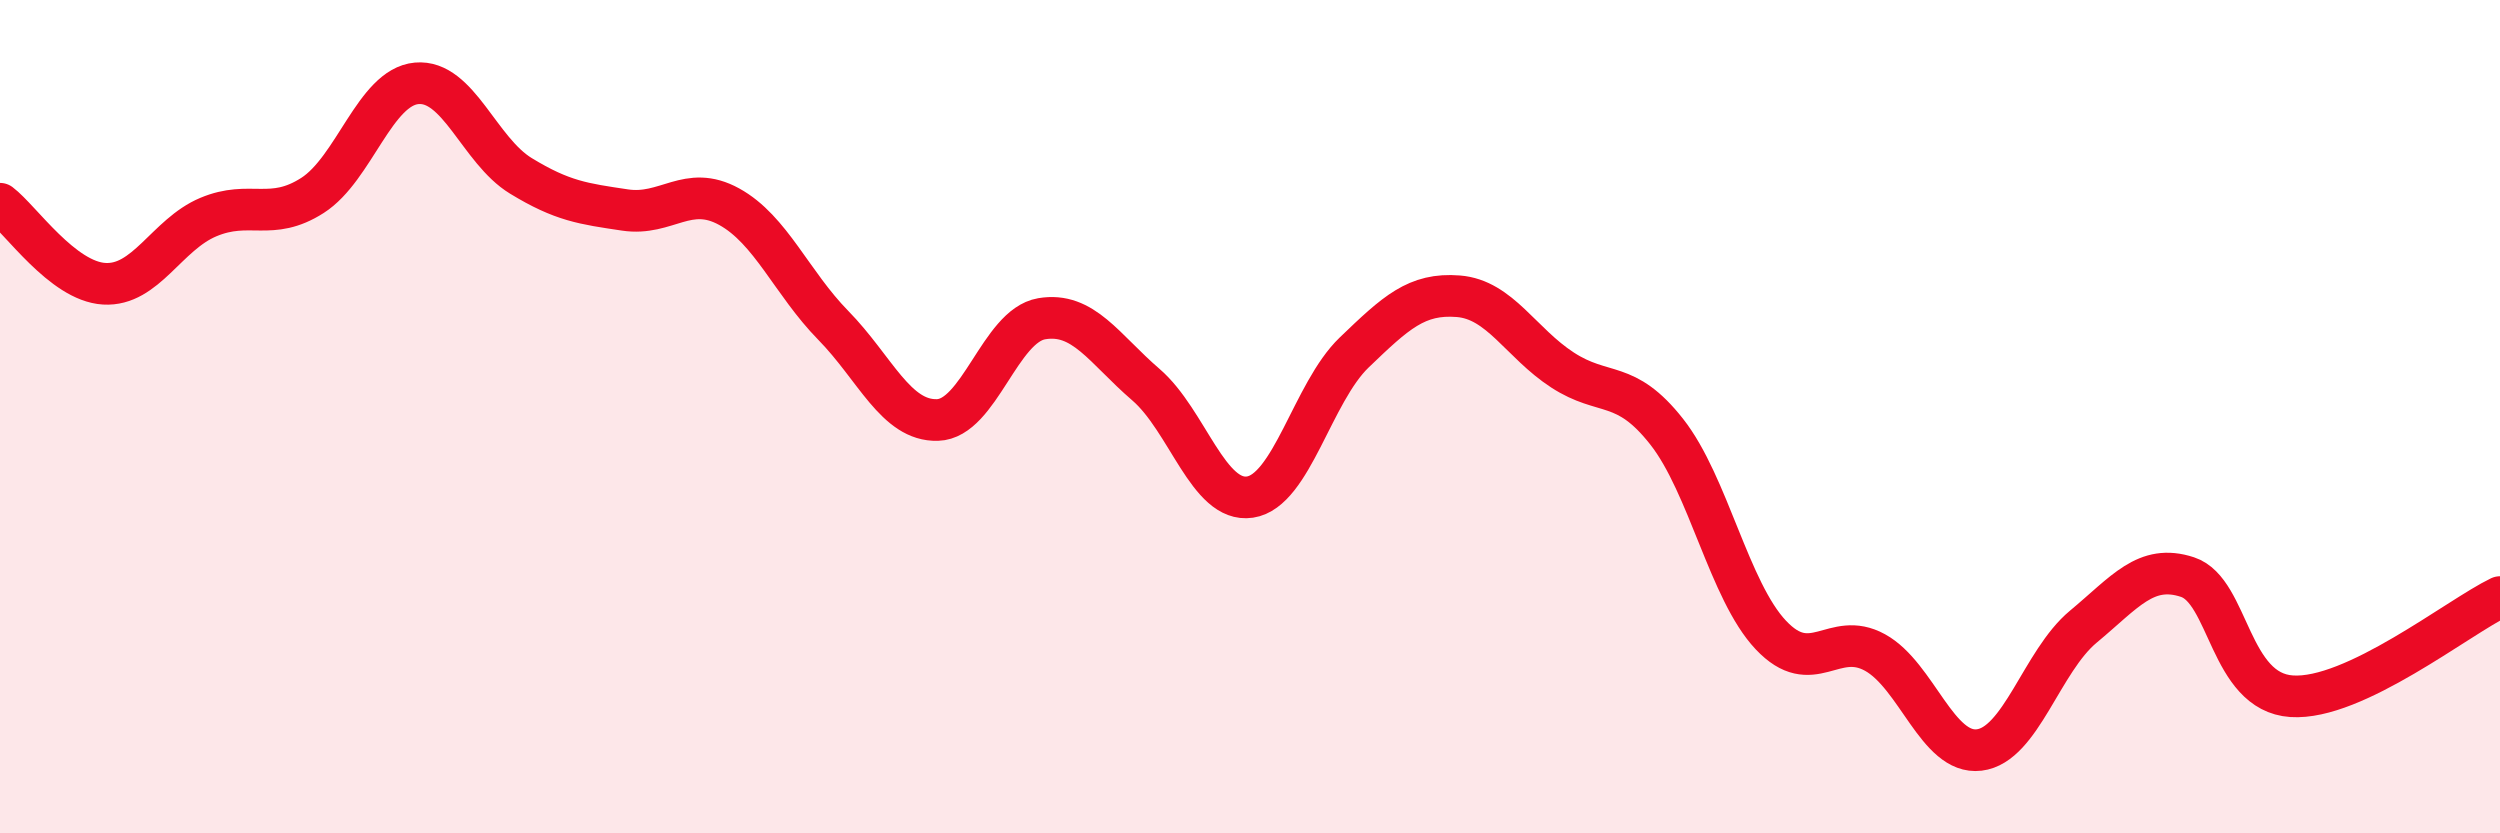 
    <svg width="60" height="20" viewBox="0 0 60 20" xmlns="http://www.w3.org/2000/svg">
      <path
        d="M 0,4.89 C 0.5,5.27 1.5,6.75 2.5,6.81 C 3.5,6.87 4,5.63 5,5.21 C 6,4.79 6.5,5.33 7.5,4.69 C 8.5,4.05 9,2.09 10,2 C 11,1.91 11.5,3.61 12.5,4.22 C 13.5,4.83 14,4.89 15,5.04 C 16,5.19 16.5,4.41 17.5,4.96 C 18.5,5.51 19,6.79 20,7.81 C 21,8.83 21.5,10.11 22.5,10.08 C 23.5,10.05 24,7.82 25,7.65 C 26,7.48 26.5,8.37 27.5,9.23 C 28.5,10.09 29,12.08 30,11.93 C 31,11.78 31.5,9.42 32.5,8.46 C 33.5,7.5 34,7.03 35,7.11 C 36,7.19 36.5,8.23 37.5,8.88 C 38.5,9.53 39,9.09 40,10.36 C 41,11.63 41.5,14.18 42.5,15.24 C 43.5,16.3 44,15.11 45,15.66 C 46,16.21 46.5,18.12 47.5,18 C 48.5,17.88 49,15.87 50,15.04 C 51,14.21 51.5,13.52 52.5,13.85 C 53.5,14.18 53.5,16.61 55,16.71 C 56.5,16.81 59,14.81 60,14.33L60 20L0 20Z"
        fill="#EB0A25"
        opacity="0.1"
        stroke-linecap="round"
        stroke-linejoin="round"
      />
      <path
        d="M 0,4.89 C 0.5,5.27 1.5,6.75 2.5,6.81 C 3.5,6.87 4,5.63 5,5.21 C 6,4.79 6.5,5.33 7.5,4.69 C 8.5,4.05 9,2.09 10,2 C 11,1.91 11.5,3.61 12.5,4.22 C 13.5,4.83 14,4.89 15,5.04 C 16,5.19 16.5,4.41 17.5,4.96 C 18.5,5.51 19,6.79 20,7.81 C 21,8.83 21.5,10.11 22.5,10.08 C 23.5,10.05 24,7.82 25,7.65 C 26,7.48 26.5,8.37 27.5,9.23 C 28.5,10.09 29,12.08 30,11.93 C 31,11.78 31.5,9.42 32.5,8.46 C 33.5,7.5 34,7.03 35,7.11 C 36,7.19 36.5,8.23 37.5,8.88 C 38.5,9.53 39,9.09 40,10.36 C 41,11.63 41.5,14.18 42.5,15.24 C 43.5,16.3 44,15.11 45,15.66 C 46,16.21 46.5,18.12 47.5,18 C 48.5,17.88 49,15.87 50,15.04 C 51,14.21 51.5,13.52 52.5,13.85 C 53.5,14.18 53.5,16.61 55,16.71 C 56.5,16.81 59,14.81 60,14.33"
        stroke="#EB0A25"
        stroke-width="1"
        fill="none"
        stroke-linecap="round"
        stroke-linejoin="round"
      />
    </svg>
  
